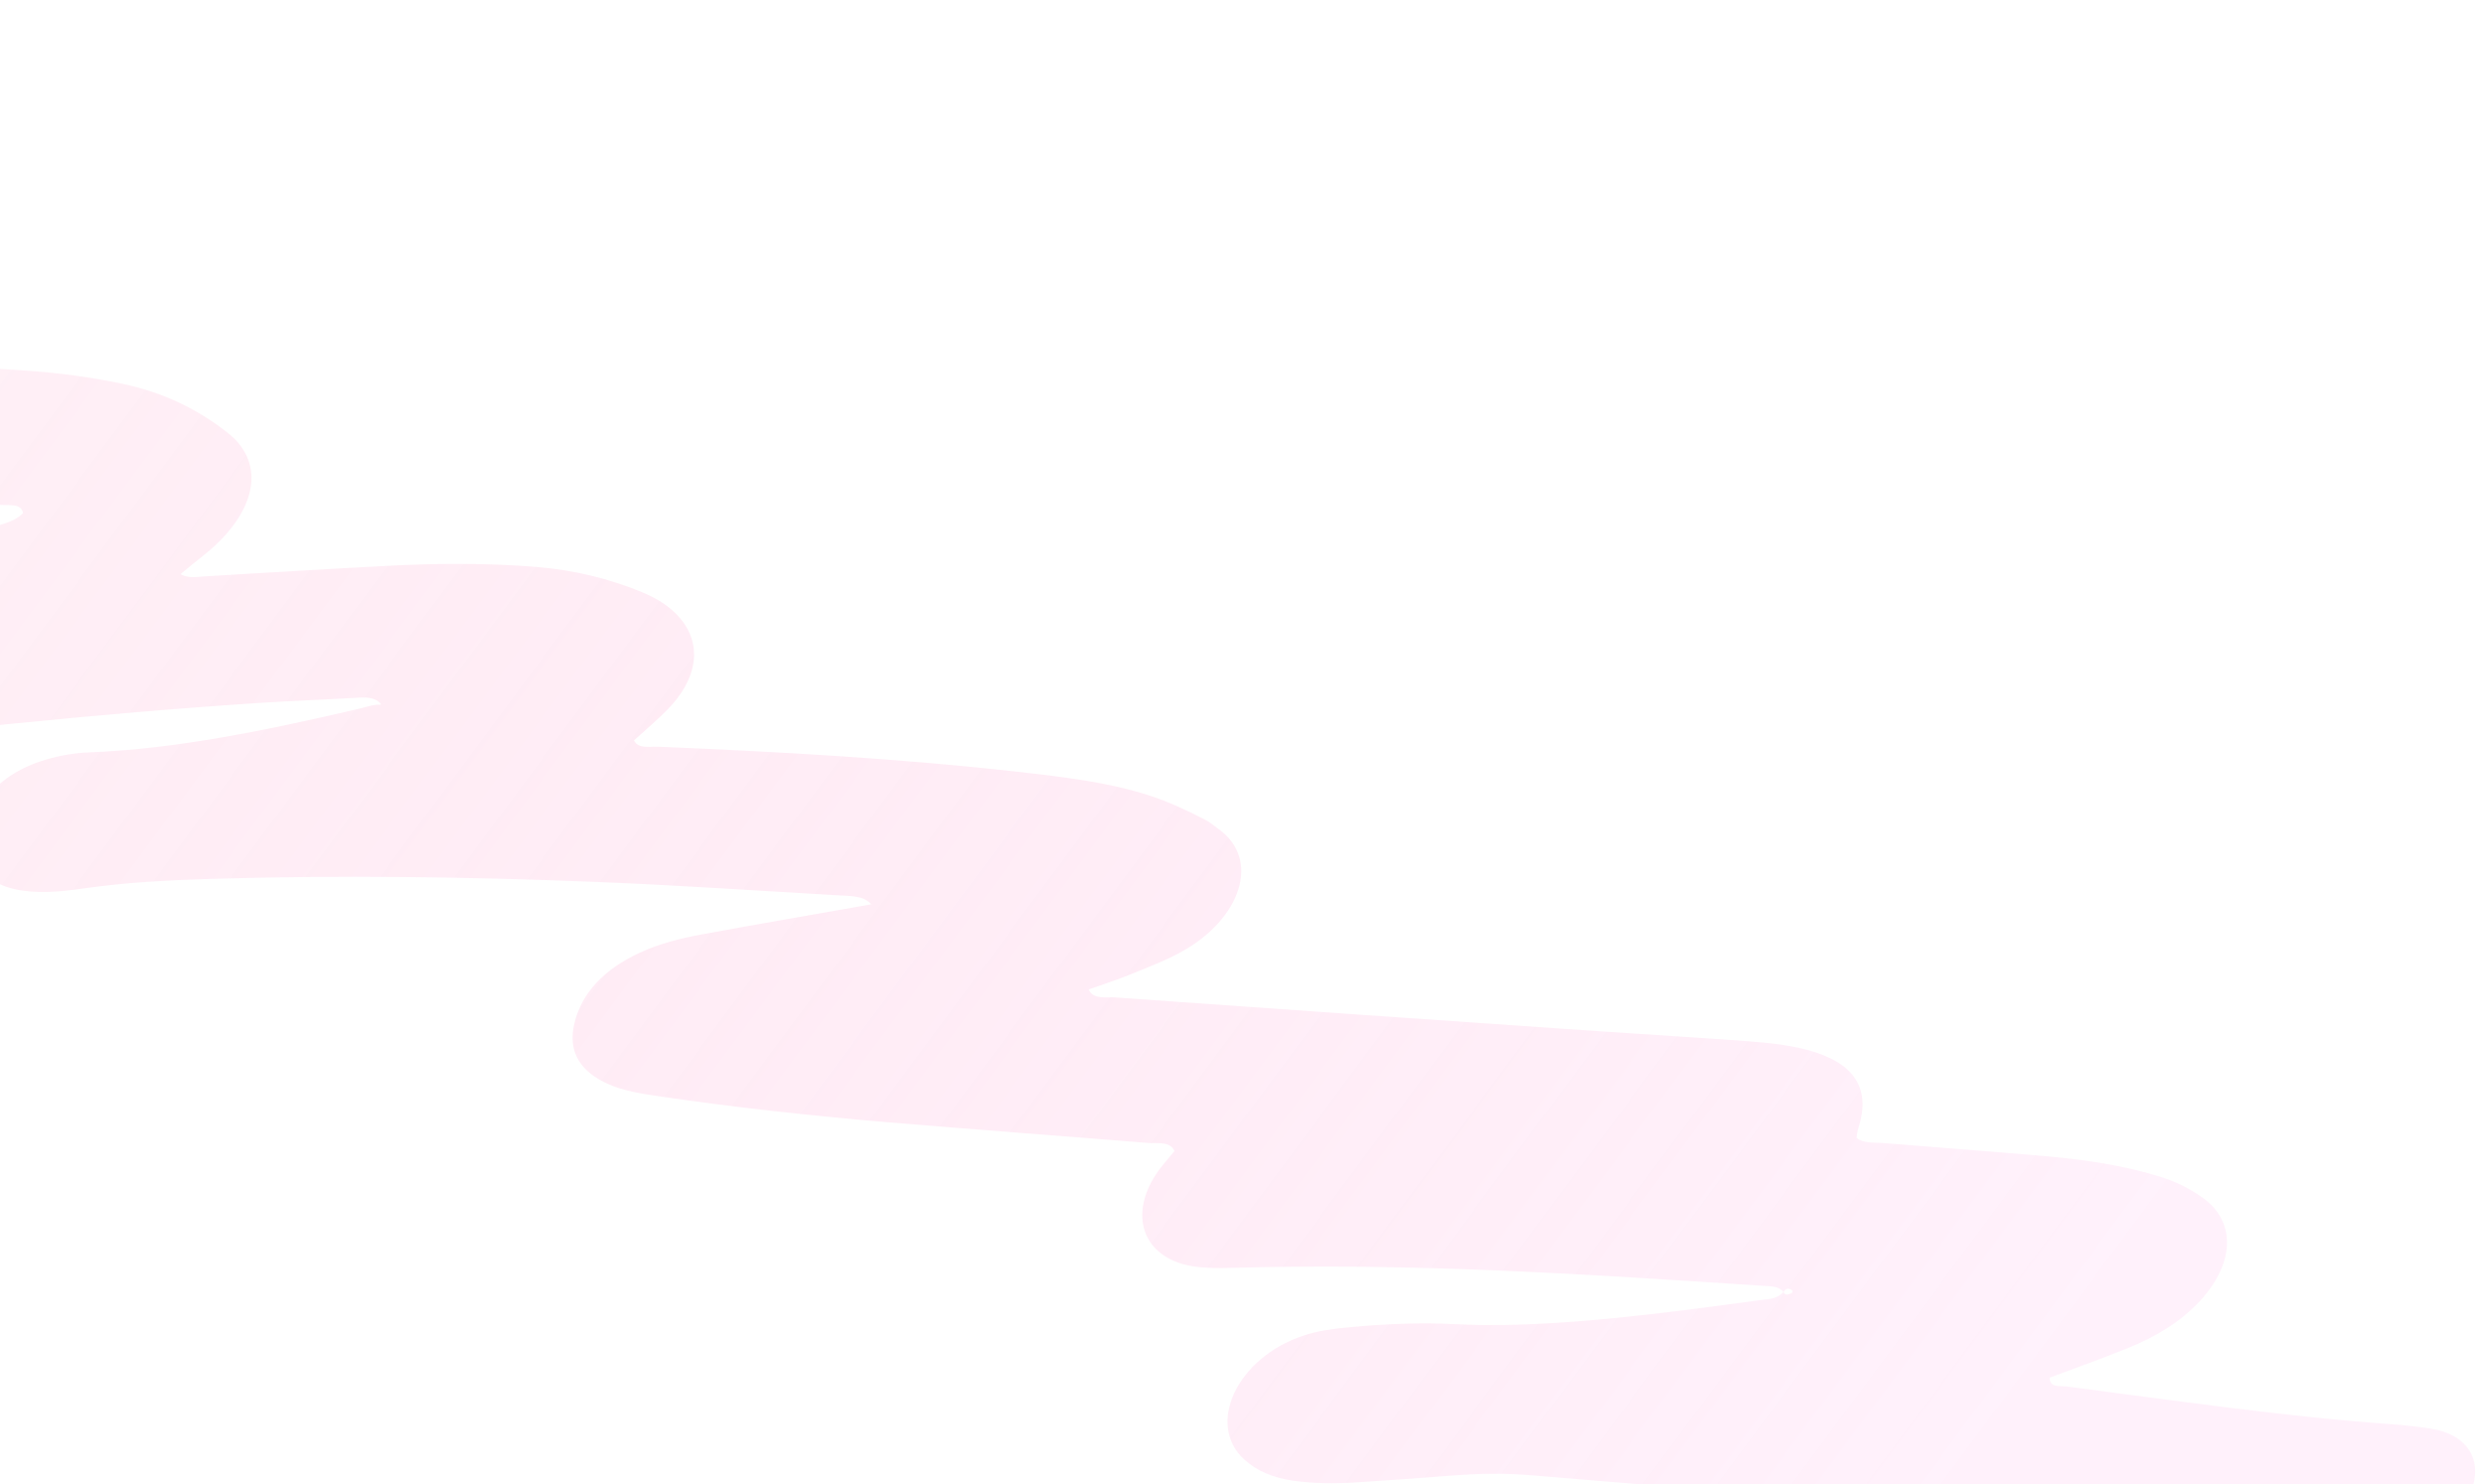 <?xml version="1.0" encoding="UTF-8"?> <svg xmlns="http://www.w3.org/2000/svg" width="174" height="104" viewBox="0 0 174 104" fill="none"><path opacity="0.25" d="M-89.648 10.632C-89.312 11.831 -88.307 12.49 -86.76 12.435C-85.147 12.377 -83.487 12.21 -81.834 11.935C-70.678 10.077 -59.639 8.904 -48.739 8.55C-48.929 9.12 -49.527 9.282 -50.078 9.453C-53.084 10.386 -56.1 11.3 -59.105 12.233C-61.145 12.868 -63.178 13.541 -65.145 14.464C-66.761 15.22 -68.205 16.161 -69.349 17.435C-71.367 19.678 -71.355 22.325 -69.293 23.663C-68.48 24.191 -67.509 24.517 -66.377 24.583C-64.805 24.673 -63.243 24.807 -61.64 24.8C-56.535 24.782 -51.414 24.709 -46.302 24.653C-45.306 24.643 -44.249 24.502 -43.44 24.916C-46.206 25.507 -48.976 26.097 -51.741 26.696C-52.919 26.951 -54.08 27.32 -55.192 27.902C-56.532 28.608 -57.512 29.531 -58.087 30.74C-59.343 33.38 -58.163 35.641 -55.259 36.092C-53.986 36.291 -52.617 36.097 -51.27 35.976C-37.904 34.753 -24.738 34.285 -11.809 34.706C-7.792 34.835 -3.832 35.131 0.147 35.381C0.718 35.416 1.51 35.282 1.612 35.963C1.03 36.532 0.305 36.672 -0.354 36.901C-4.504 38.351 -8.658 39.758 -12.813 41.199C-15.035 41.966 -17.25 42.751 -19.463 43.564C-20.728 44.028 -21.883 44.722 -22.869 45.613C-25.649 48.13 -25.551 51.367 -22.674 52.575C-21.885 52.909 -20.999 53.039 -20.029 52.98C-18.977 52.914 -17.9 52.79 -16.838 52.666C-5.083 51.278 6.652 49.999 18.292 49.247C20.601 49.098 22.892 49.017 25.198 48.881C25.847 48.843 26.358 48.939 26.675 49.316C26.667 49.332 26.664 49.359 26.666 49.381C26.178 49.339 25.653 49.544 25.149 49.662C18.779 51.145 12.425 52.482 6.153 52.725C5.21 52.762 4.193 52.938 3.236 53.22C1.417 53.762 -0.158 54.7 -1.161 56.242C-2.933 58.95 -1.969 61.621 1.013 62.301C2.511 62.641 4.159 62.496 5.818 62.258C8.847 61.827 11.818 61.668 14.779 61.581C23.753 61.316 32.605 61.432 41.378 61.78C47.159 62.011 52.891 62.393 58.634 62.731C59.519 62.784 60.502 62.732 61.025 63.366C57.075 64.063 53.123 64.744 49.175 65.47C47.709 65.741 46.235 66.1 44.812 66.757C42.357 67.89 40.761 69.54 40.241 71.681C39.732 73.778 40.733 75.129 42.617 75.964C43.692 76.442 44.932 76.638 46.185 76.82C51.453 77.591 56.804 78.181 62.211 78.637C68.26 79.15 74.341 79.589 80.399 80.085C81.079 80.139 81.968 79.95 82.268 80.653C81.906 81.102 81.51 81.54 81.176 81.996C78.967 85.038 79.998 88.107 83.478 88.715C84.346 88.864 85.311 88.866 86.26 88.839C98.957 88.471 111.236 89.287 123.524 90.1C124.067 90.135 124.635 90.127 124.922 90.53C124.457 91.046 123.854 91.023 123.305 91.097C120.68 91.451 118.047 91.815 115.427 92.109C110.861 92.615 106.333 92.999 101.932 92.783C99.513 92.659 97.023 92.759 94.497 93.002C93.433 93.105 92.362 93.231 91.284 93.593C86.665 95.13 84.448 99.801 87.168 102.275C88.043 103.072 89.183 103.548 90.559 103.749C92 103.955 93.506 103.97 95.046 103.869C97.258 103.727 99.478 103.569 101.692 103.393C103.628 103.239 105.518 103.216 107.362 103.379C111.579 103.749 115.823 104.048 120.011 104.473C130.397 105.52 140.743 106.66 151.141 107.686C155.976 108.163 160.886 108.46 165.991 108.191C167.05 108.134 168.105 108.098 169.188 107.753C172.77 106.619 174.131 103.507 172.985 101.656C172.451 100.799 171.501 100.307 170.316 100.111C169.434 99.961 168.518 99.872 167.6 99.802C159.851 99.24 152.354 98.132 144.793 97.153C144.327 97.094 143.58 97.264 143.572 96.532C145.376 95.856 147.205 95.207 149.005 94.48C150.936 93.7 152.7 92.674 154.092 91.168C156.503 88.569 156.65 85.68 154.389 83.997C153.442 83.29 152.339 82.749 151.086 82.378C148.674 81.663 146.095 81.263 143.44 81.028C139.594 80.683 135.724 80.404 131.865 80.089C131.237 80.04 130.527 80.13 130.049 79.722C130.088 79.504 130.103 79.266 130.183 79.026C131.074 76.245 129.829 74.618 127.22 73.754C125.754 73.269 124.113 73.081 122.45 72.959C118.95 72.698 115.426 72.495 111.922 72.253C100.662 71.474 89.406 70.696 78.154 69.892C77.484 69.842 76.578 70.066 76.257 69.33C77.26 68.973 78.23 68.669 79.179 68.278C80.409 67.776 81.678 67.3 82.836 66.65C86.861 64.394 88.378 60.26 85.359 58.091C85.039 57.86 84.744 57.599 84.381 57.417C83.141 56.786 81.884 56.182 80.49 55.733C77.616 54.806 74.452 54.434 71.275 54.077C63.018 53.147 54.577 52.678 46.093 52.32C45.485 52.295 44.723 52.5 44.411 51.881C45.208 51.147 46.064 50.435 46.816 49.658C48.74 47.655 49.136 45.473 47.947 43.726C47.255 42.706 46.21 41.998 44.956 41.486C42.696 40.56 40.255 39.942 37.564 39.724C34.245 39.456 30.843 39.462 27.385 39.635C23.068 39.853 18.741 40.129 14.422 40.38C13.823 40.415 13.176 40.553 12.649 40.224C13.039 39.902 13.272 39.711 13.504 39.52C14.049 39.072 14.632 38.644 15.136 38.162C18.085 35.351 18.449 32.312 15.972 30.345C13.936 28.732 11.525 27.52 8.622 26.901C6.368 26.419 4.029 26.119 1.627 25.954C-3.268 25.622 -8.208 25.422 -13.199 25.349C-13.806 25.339 -14.595 25.565 -14.934 25.024C-14.734 24.459 -14.059 24.259 -13.642 23.859C-10.866 21.22 -10.748 18.253 -13.391 16.686C-14.591 15.978 -16.03 15.604 -17.601 15.48C-19.251 15.344 -20.931 15.255 -22.63 15.269C-28.508 15.312 -34.399 15.418 -40.276 15.468C-40.732 15.469 -41.499 15.805 -41.541 15.063C-39.534 14.237 -37.534 13.435 -35.547 12.599C-34.119 12 -32.738 11.28 -31.476 10.394C-28.489 8.289 -27.641 5.479 -29.288 3.341C-29.953 2.481 -30.927 1.921 -32.035 1.497C-33.931 0.768 -35.974 0.294 -38.213 0.142C-41.084 -0.048 -44.022 -0.019 -46.974 0.065C-56.623 0.341 -66.397 1.289 -76.21 2.421C-77.66 2.588 -79.135 2.869 -80.603 3.174C-83.6 3.79 -86.034 5.508 -88.337 7.362C-89.537 8.328 -89.929 9.504 -89.617 10.613L-89.648 10.632ZM125.522 90.39C125.57 90.415 125.563 90.572 125.536 90.587C125.277 90.73 125.034 90.79 124.937 90.544C125.094 90.217 125.317 90.273 125.522 90.39ZM61.159 63.349C61.159 63.349 61.099 63.361 61.072 63.361C61.072 63.361 61.08 63.352 61.08 63.344C61.108 63.345 61.126 63.347 61.163 63.345L61.159 63.349ZM26.884 49.316C26.955 49.323 27.016 49.389 26.884 49.316V49.316ZM26.864 49.418C26.864 49.418 26.817 49.408 26.789 49.408C26.808 49.41 26.836 49.41 26.86 49.423L26.864 49.418ZM26.667 49.466C26.649 49.526 26.68 49.578 26.667 49.466V49.466ZM-43.339 24.896C-43.339 24.896 -43.331 24.887 -43.335 24.884C-43.312 24.882 -43.298 24.889 -43.256 24.882C-43.284 24.889 -43.311 24.896 -43.334 24.899L-43.339 24.896ZM-43.286 24.804C-43.206 24.746 -43.121 24.817 -43.286 24.804V24.804ZM-48.525 8.665C-48.643 8.766 -48.707 8.727 -48.715 8.555C-48.647 8.589 -48.589 8.626 -48.525 8.665Z" fill="url(#paint0_linear_275_2065)"></path><defs><linearGradient id="paint0_linear_275_2065" x1="-89.968" y1="2.266" x2="105.259" y2="147.093" gradientUnits="userSpaceOnUse"><stop stop-color="#FE2F80" stop-opacity="0.09"></stop><stop offset="1" stop-color="#FFC9F1"></stop></linearGradient></defs></svg> 